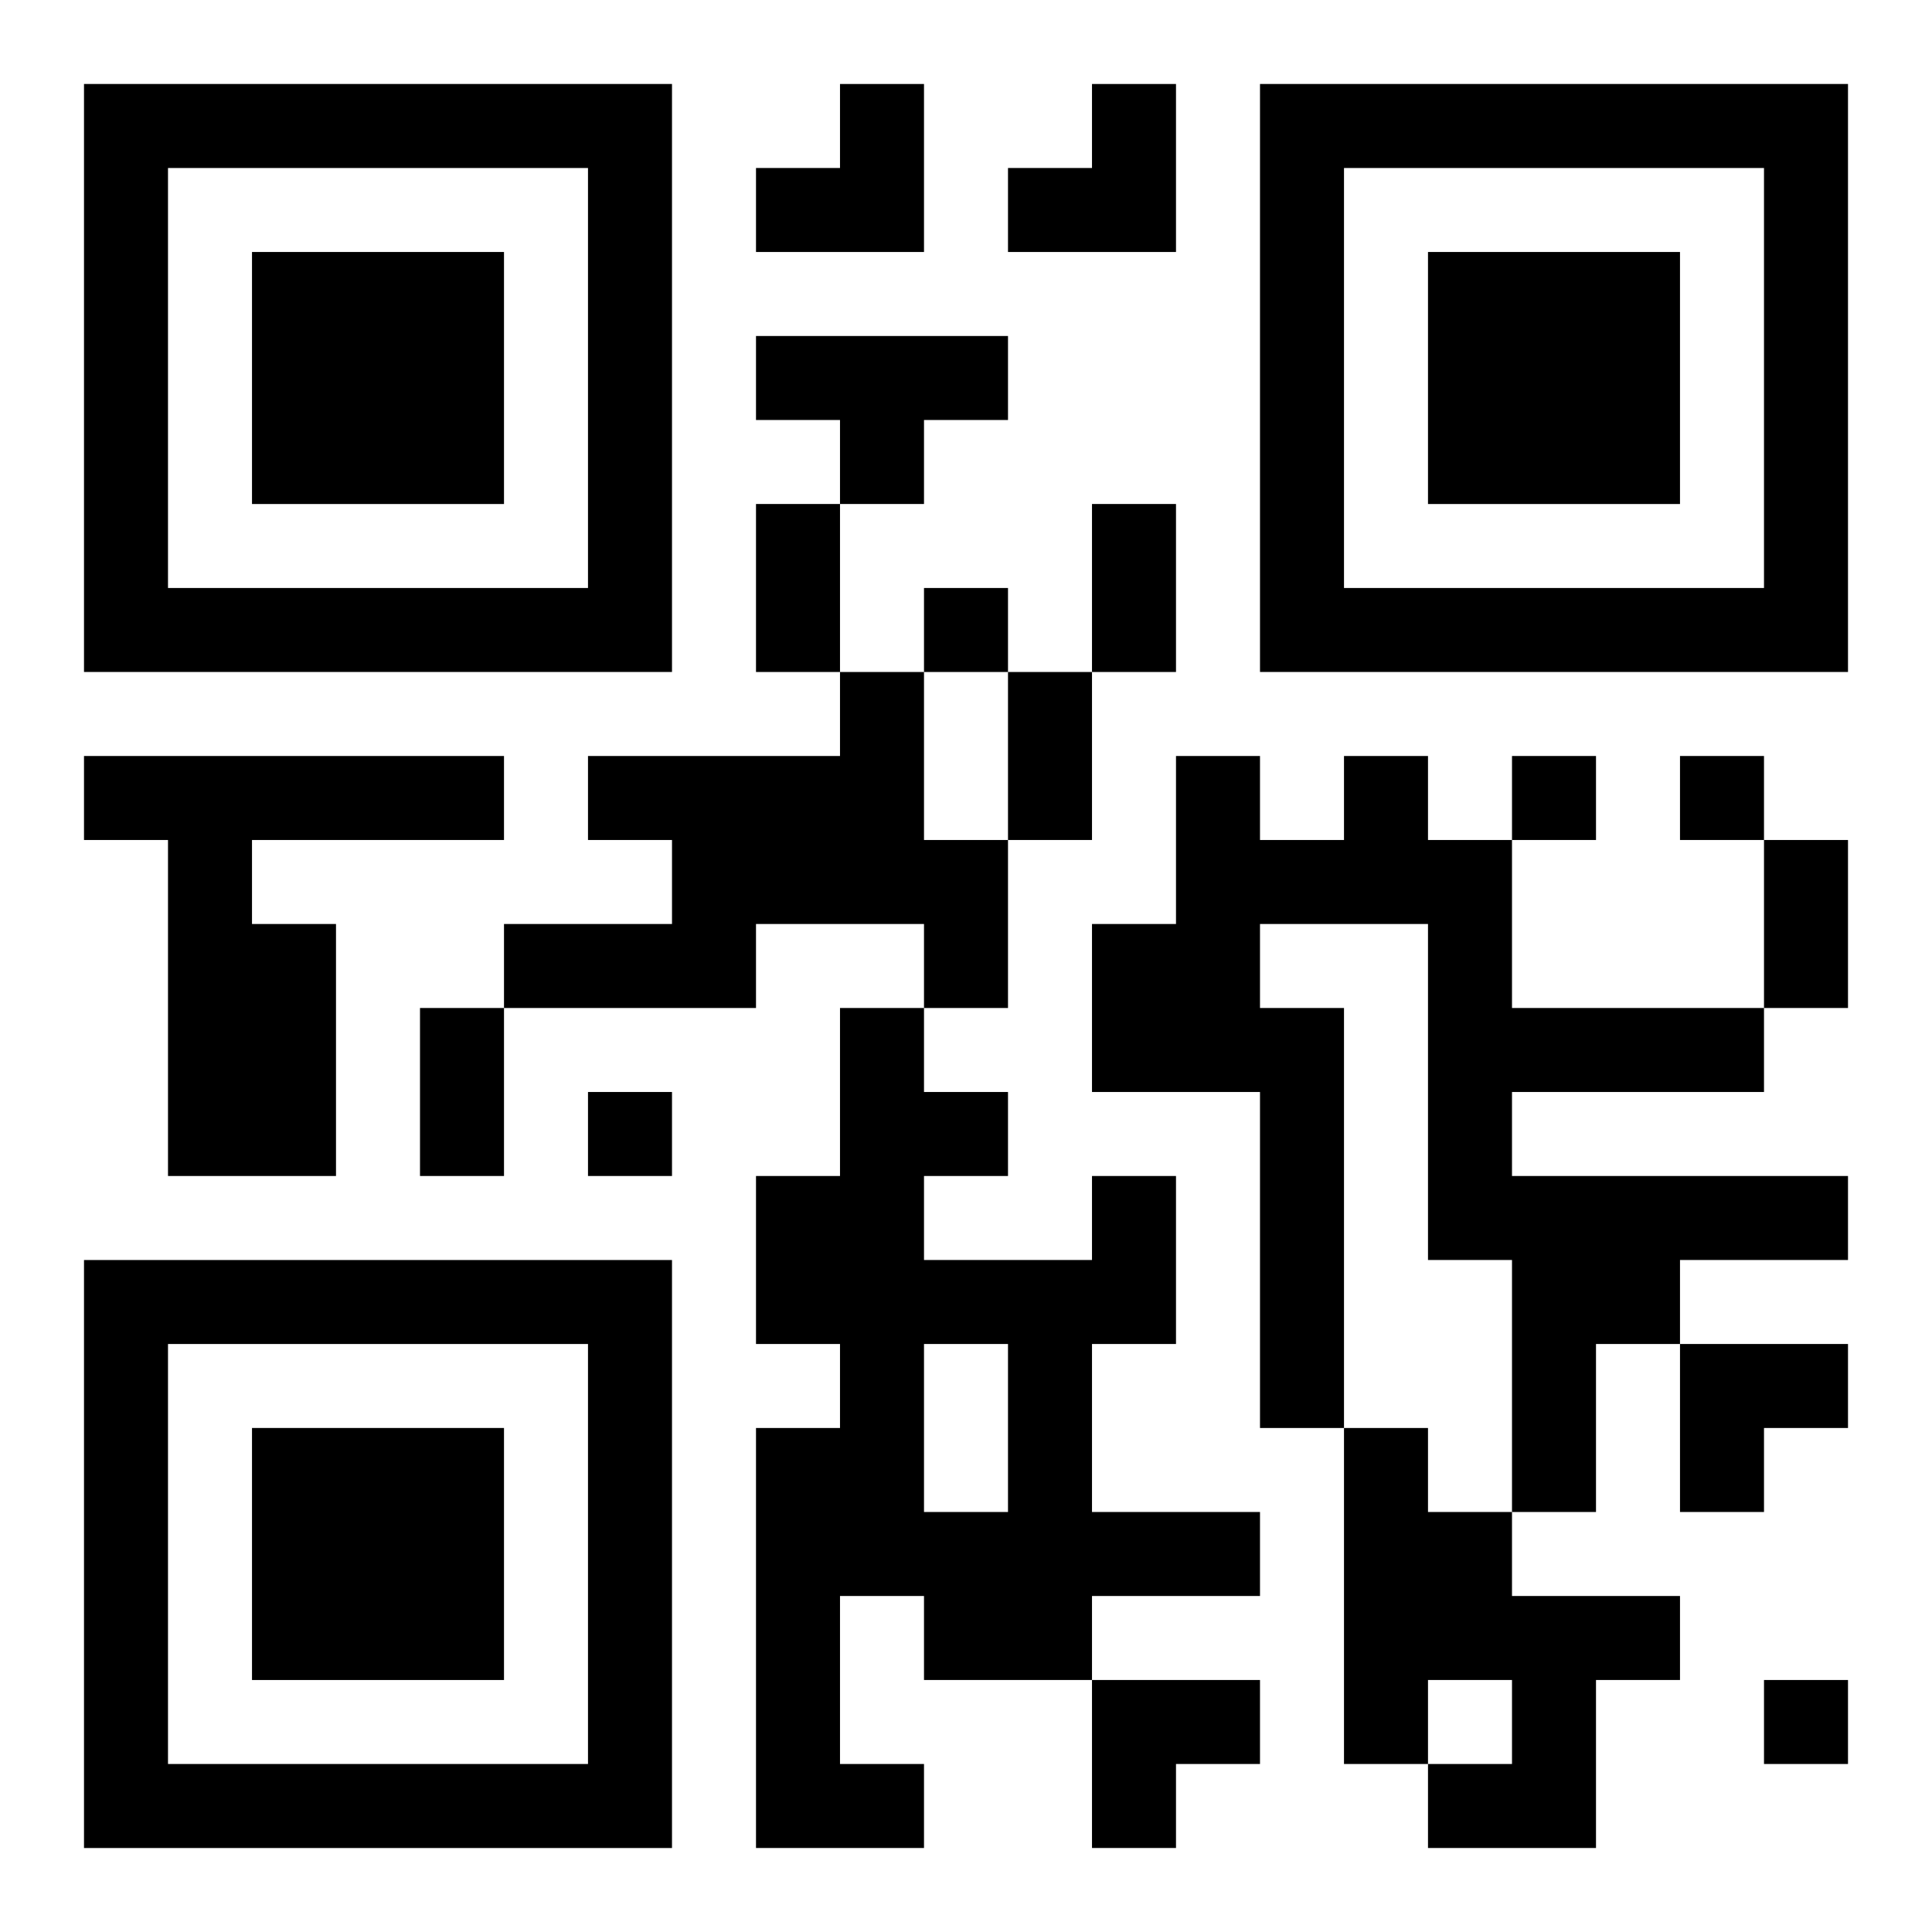 <?xml version="1.0" encoding="UTF-8"?>
<svg width="250" height="250" baseProfile="full" version="1.1" viewBox="-1 -1 23 23" xmlns="http://www.w3.org/2000/svg" xmlns:xlink="http://www.w3.org/1999/xlink"><symbol id="a"><path d="m0 7v7h7v-7h-7zm1 1h5v5h-5v-5zm1 1v3h3v-3h-3z"/></symbol><use y="-7" xlink:href="#a"/><use y="7" xlink:href="#a"/><use x="14" y="-7" xlink:href="#a"/><path d="m8 3h3v1h-1v1h-1v-1h-1v-1m1 4h1v2h1v2h-1v-1h-2v1h-3v-1h2v-1h-1v-1h3v-1m-9 1h5v1h-3v1h1v3h-2v-4h-1v-1m15 0h1v1h1v2h3v1h-3v1h4v1h-2v1h-1v2h-1v-3h-1v-4h-2v1h1v5h-1v-4h-2v-2h1v-2h1v1h1v-1m-3 5h1v2h-1v2h2v1h-2v1h-2v-1h-1v2h1v1h-2v-5h1v-1h-1v-2h1v-2h1v1h1v1h-1v1h2v-1m-2 2v2h1v-2h-1m5 1h1v1h1v1h2v1h-1v2h-2v-1h1v-1h-1v1h-1v-4m-5-10v1h1v-1h-1m7 2v1h1v-1h-1m2 0v1h1v-1h-1m-13 4v1h1v-1h-1m14 7v1h1v-1h-1m-12-14h1v2h-1v-2m4 0h1v2h-1v-2m-1 2h1v2h-1v-2m9 2h1v2h-1v-2m-16 2h1v2h-1v-2m4-11m1 0h1v2h-2v-1h1zm2 0m1 0h1v2h-2v-1h1zm7 15h2v1h-1v1h-1zm-7 4h2v1h-1v1h-1z"/></svg>
